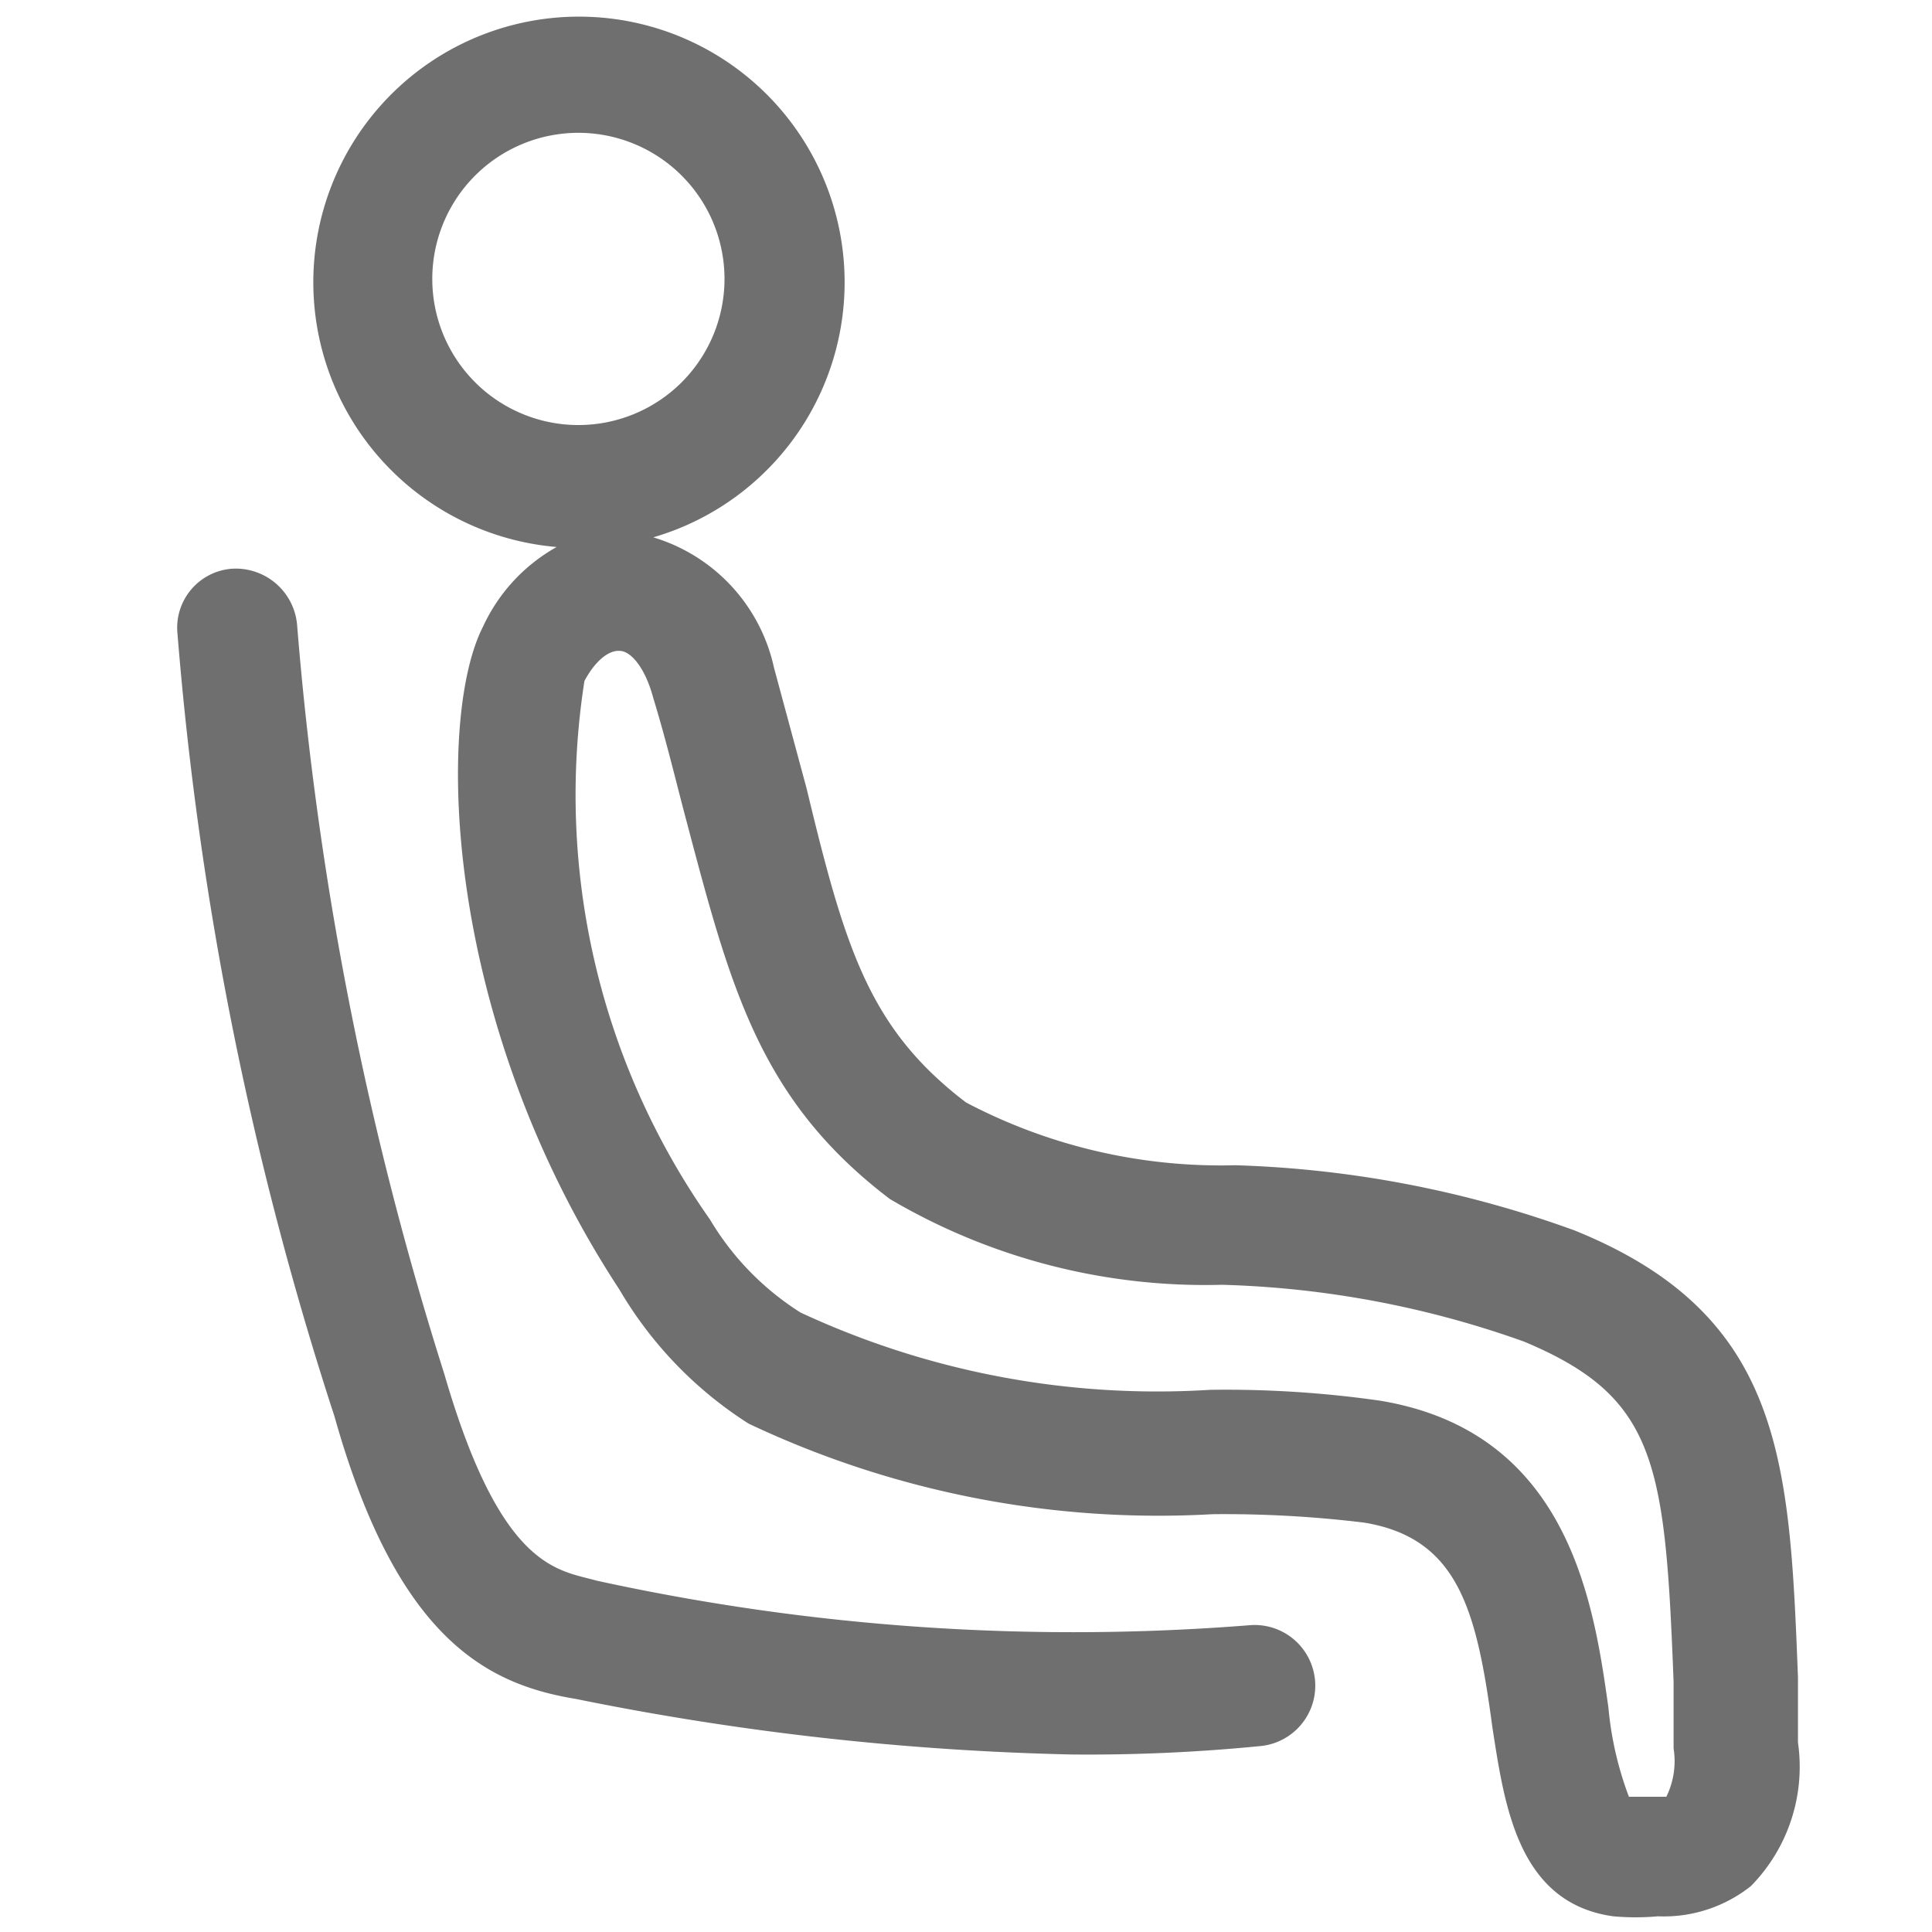 <svg xmlns="http://www.w3.org/2000/svg" viewBox="0 0 16 16" fill="#6f6f6f"><path d="M8.88 14.53a23.14 23.14 0 01-4.11-.46c-.73-.12-1.48-.49-2-2.34a28.16 28.16 0 01-1.3-6.48.49.49 0 01.45-.54.51.51 0 01.54.46 27.92 27.92 0 001.22 6.21c.47 1.62.94 1.62 1.26 1.71a18.47 18.47 0 005.4.37.5.5 0 11.1 1 14.56 14.56 0 01-1.56.07zm5.62 1.09a1.41 1.41 0 00.39-1.19v-.54c-.07-1.79-.12-3-1.85-3.7a9 9 0 00-2.81-.54A4.53 4.53 0 018 9.13c-.8-.61-1-1.27-1.32-2.6l-.27-1a1.45 1.45 0 00-1-1.08 2.2 2.2 0 10-.8.08 1.45 1.45 0 00-.61.66c-.39.76-.34 3.25 1.13 5.49a3.28 3.28 0 001.07 1.11 7.93 7.93 0 003.84.75 9.55 9.55 0 011.26.07c.78.13.93.73 1.06 1.7.1.64.21 1.45 1 1.56a2.05 2.05 0 00.37 0 1.16 1.16 0 00.77-.25zM5.13 5.39c.09 0 .21.13.28.39.11.36.19.7.27 1 .37 1.4.61 2.33 1.69 3.15a5.14 5.14 0 002.75.71 8.08 8.08 0 012.5.47c1.1.46 1.17 1 1.24 2.82v.55a.67.67 0 01-.06.4h-.31a2.8 2.8 0 01-.17-.74c-.12-.85-.32-2.28-1.89-2.54a9 9 0 00-1.41-.09 7 7 0 01-3.39-.64 2.3 2.3 0 01-.75-.77 6.11 6.11 0 01-1.04-4.46c.09-.17.2-.25.28-.25zM6 2.31A1.21 1.21 0 114.79 1.1 1.21 1.21 0 016 2.31z"></path></svg>